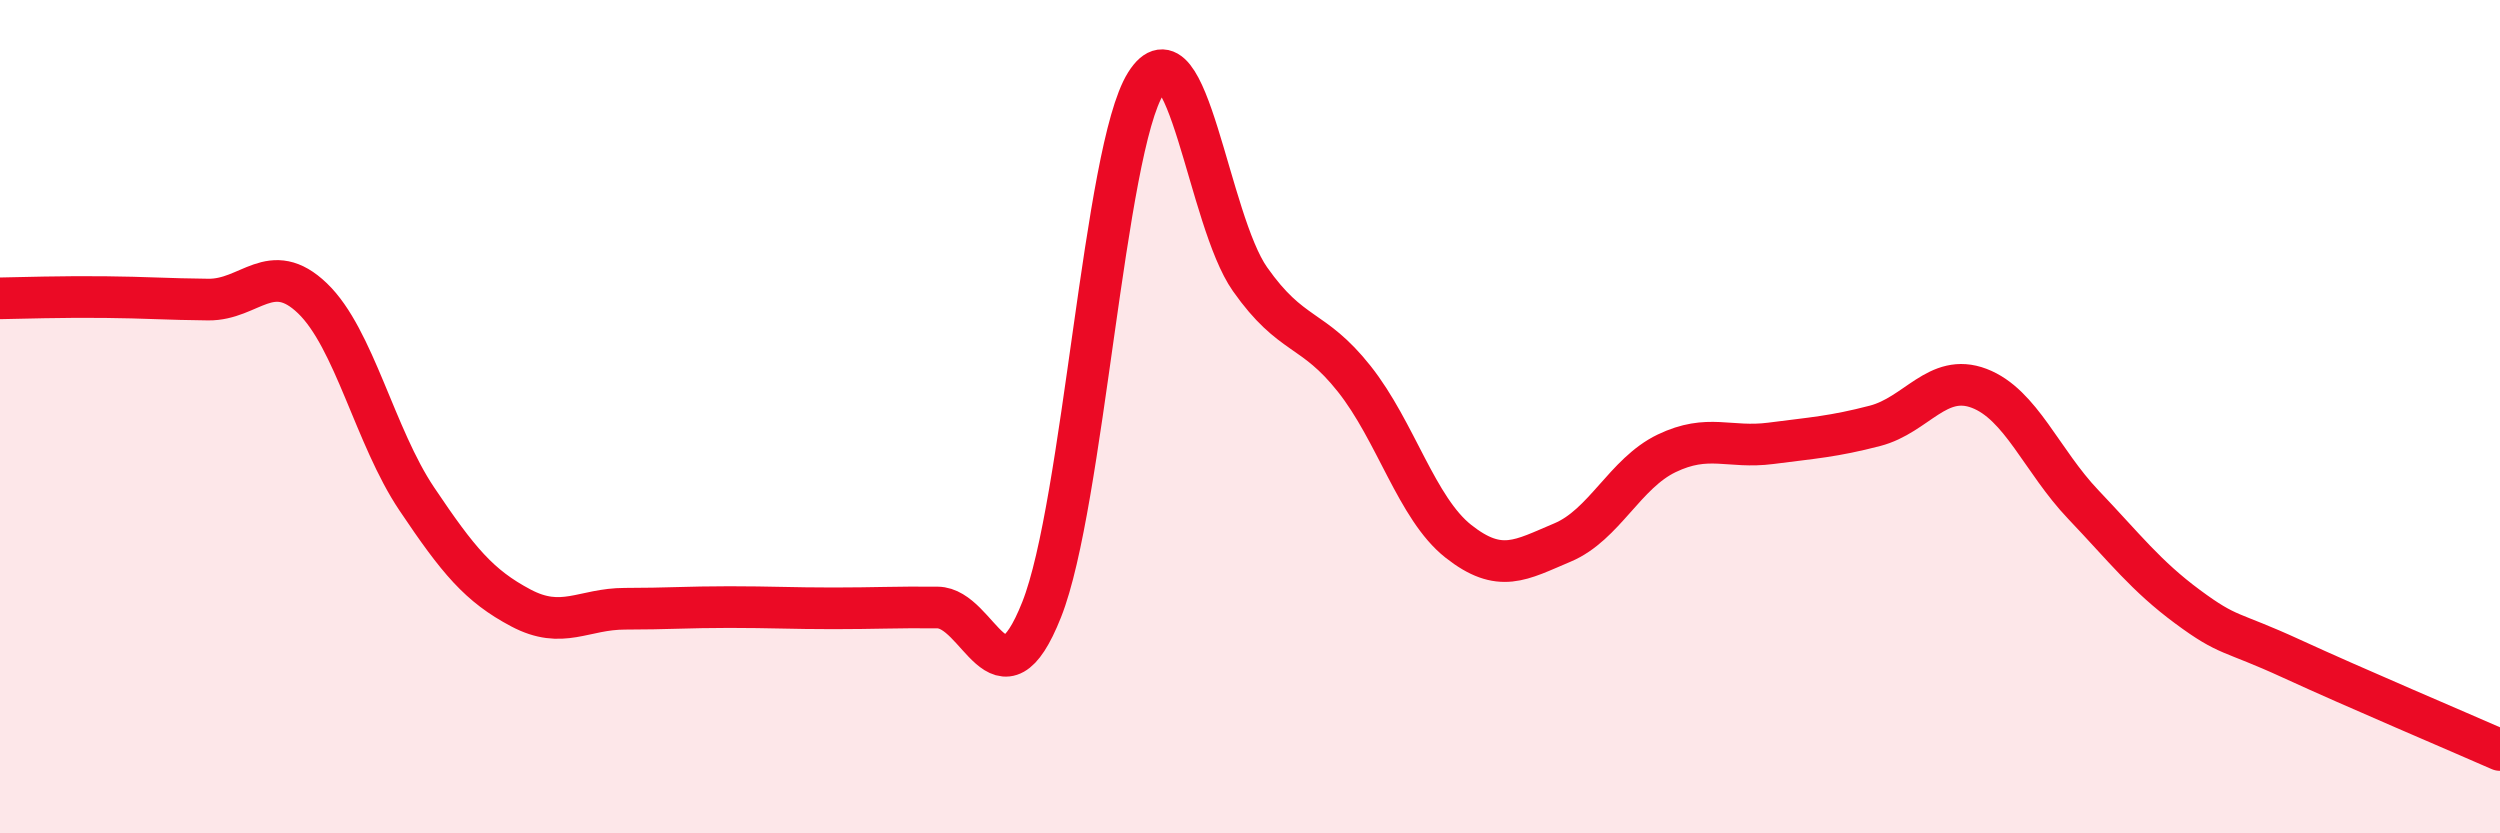 
    <svg width="60" height="20" viewBox="0 0 60 20" xmlns="http://www.w3.org/2000/svg">
      <path
        d="M 0,7.16 C 0.5,7.15 1.5,7.12 2.5,7.13 C 3.5,7.14 4,7.18 5,7.19 C 6,7.2 6.5,6.2 7.5,7.16 C 8.5,8.12 9,10.48 10,11.97 C 11,13.46 11.5,14.06 12.5,14.59 C 13.5,15.12 14,14.61 15,14.61 C 16,14.61 16.5,14.57 17.5,14.57 C 18.5,14.57 19,14.6 20,14.6 C 21,14.6 21.5,14.57 22.5,14.58 C 23.5,14.59 24,17.15 25,14.63 C 26,12.11 26.5,3.59 27.5,2 C 28.5,0.41 29,5.28 30,6.7 C 31,8.12 31.5,7.83 32.5,9.09 C 33.5,10.35 34,12.2 35,12.99 C 36,13.78 36.5,13.44 37.5,13.02 C 38.5,12.6 39,11.36 40,10.88 C 41,10.4 41.5,10.77 42.5,10.64 C 43.5,10.51 44,10.48 45,10.22 C 46,9.96 46.5,8.94 47.5,9.32 C 48.5,9.7 49,11.06 50,12.11 C 51,13.16 51.5,13.82 52.5,14.56 C 53.5,15.3 53.5,15.12 55,15.81 C 56.5,16.5 59,17.56 60,18L60 20L0 20Z"
        fill="#EB0A25"
        opacity="0.1"
        stroke-linecap="round"
        stroke-linejoin="round"
      />
      <path
        d="M 0,7.16 C 0.5,7.15 1.5,7.12 2.5,7.13 C 3.5,7.14 4,7.18 5,7.19 C 6,7.2 6.5,6.2 7.5,7.16 C 8.5,8.12 9,10.48 10,11.97 C 11,13.46 11.5,14.06 12.5,14.59 C 13.5,15.12 14,14.61 15,14.61 C 16,14.61 16.5,14.57 17.5,14.57 C 18.5,14.57 19,14.6 20,14.6 C 21,14.6 21.5,14.57 22.5,14.58 C 23.5,14.59 24,17.15 25,14.63 C 26,12.11 26.5,3.59 27.5,2 C 28.5,0.41 29,5.28 30,6.7 C 31,8.12 31.5,7.83 32.5,9.09 C 33.5,10.35 34,12.2 35,12.99 C 36,13.78 36.5,13.44 37.5,13.02 C 38.5,12.6 39,11.36 40,10.88 C 41,10.4 41.5,10.77 42.5,10.64 C 43.5,10.51 44,10.48 45,10.22 C 46,9.96 46.5,8.94 47.5,9.32 C 48.5,9.7 49,11.06 50,12.11 C 51,13.16 51.5,13.82 52.5,14.56 C 53.5,15.3 53.5,15.12 55,15.81 C 56.5,16.5 59,17.56 60,18"
        stroke="#EB0A25"
        stroke-width="1"
        fill="none"
        stroke-linecap="round"
        stroke-linejoin="round"
      />
    </svg>
  